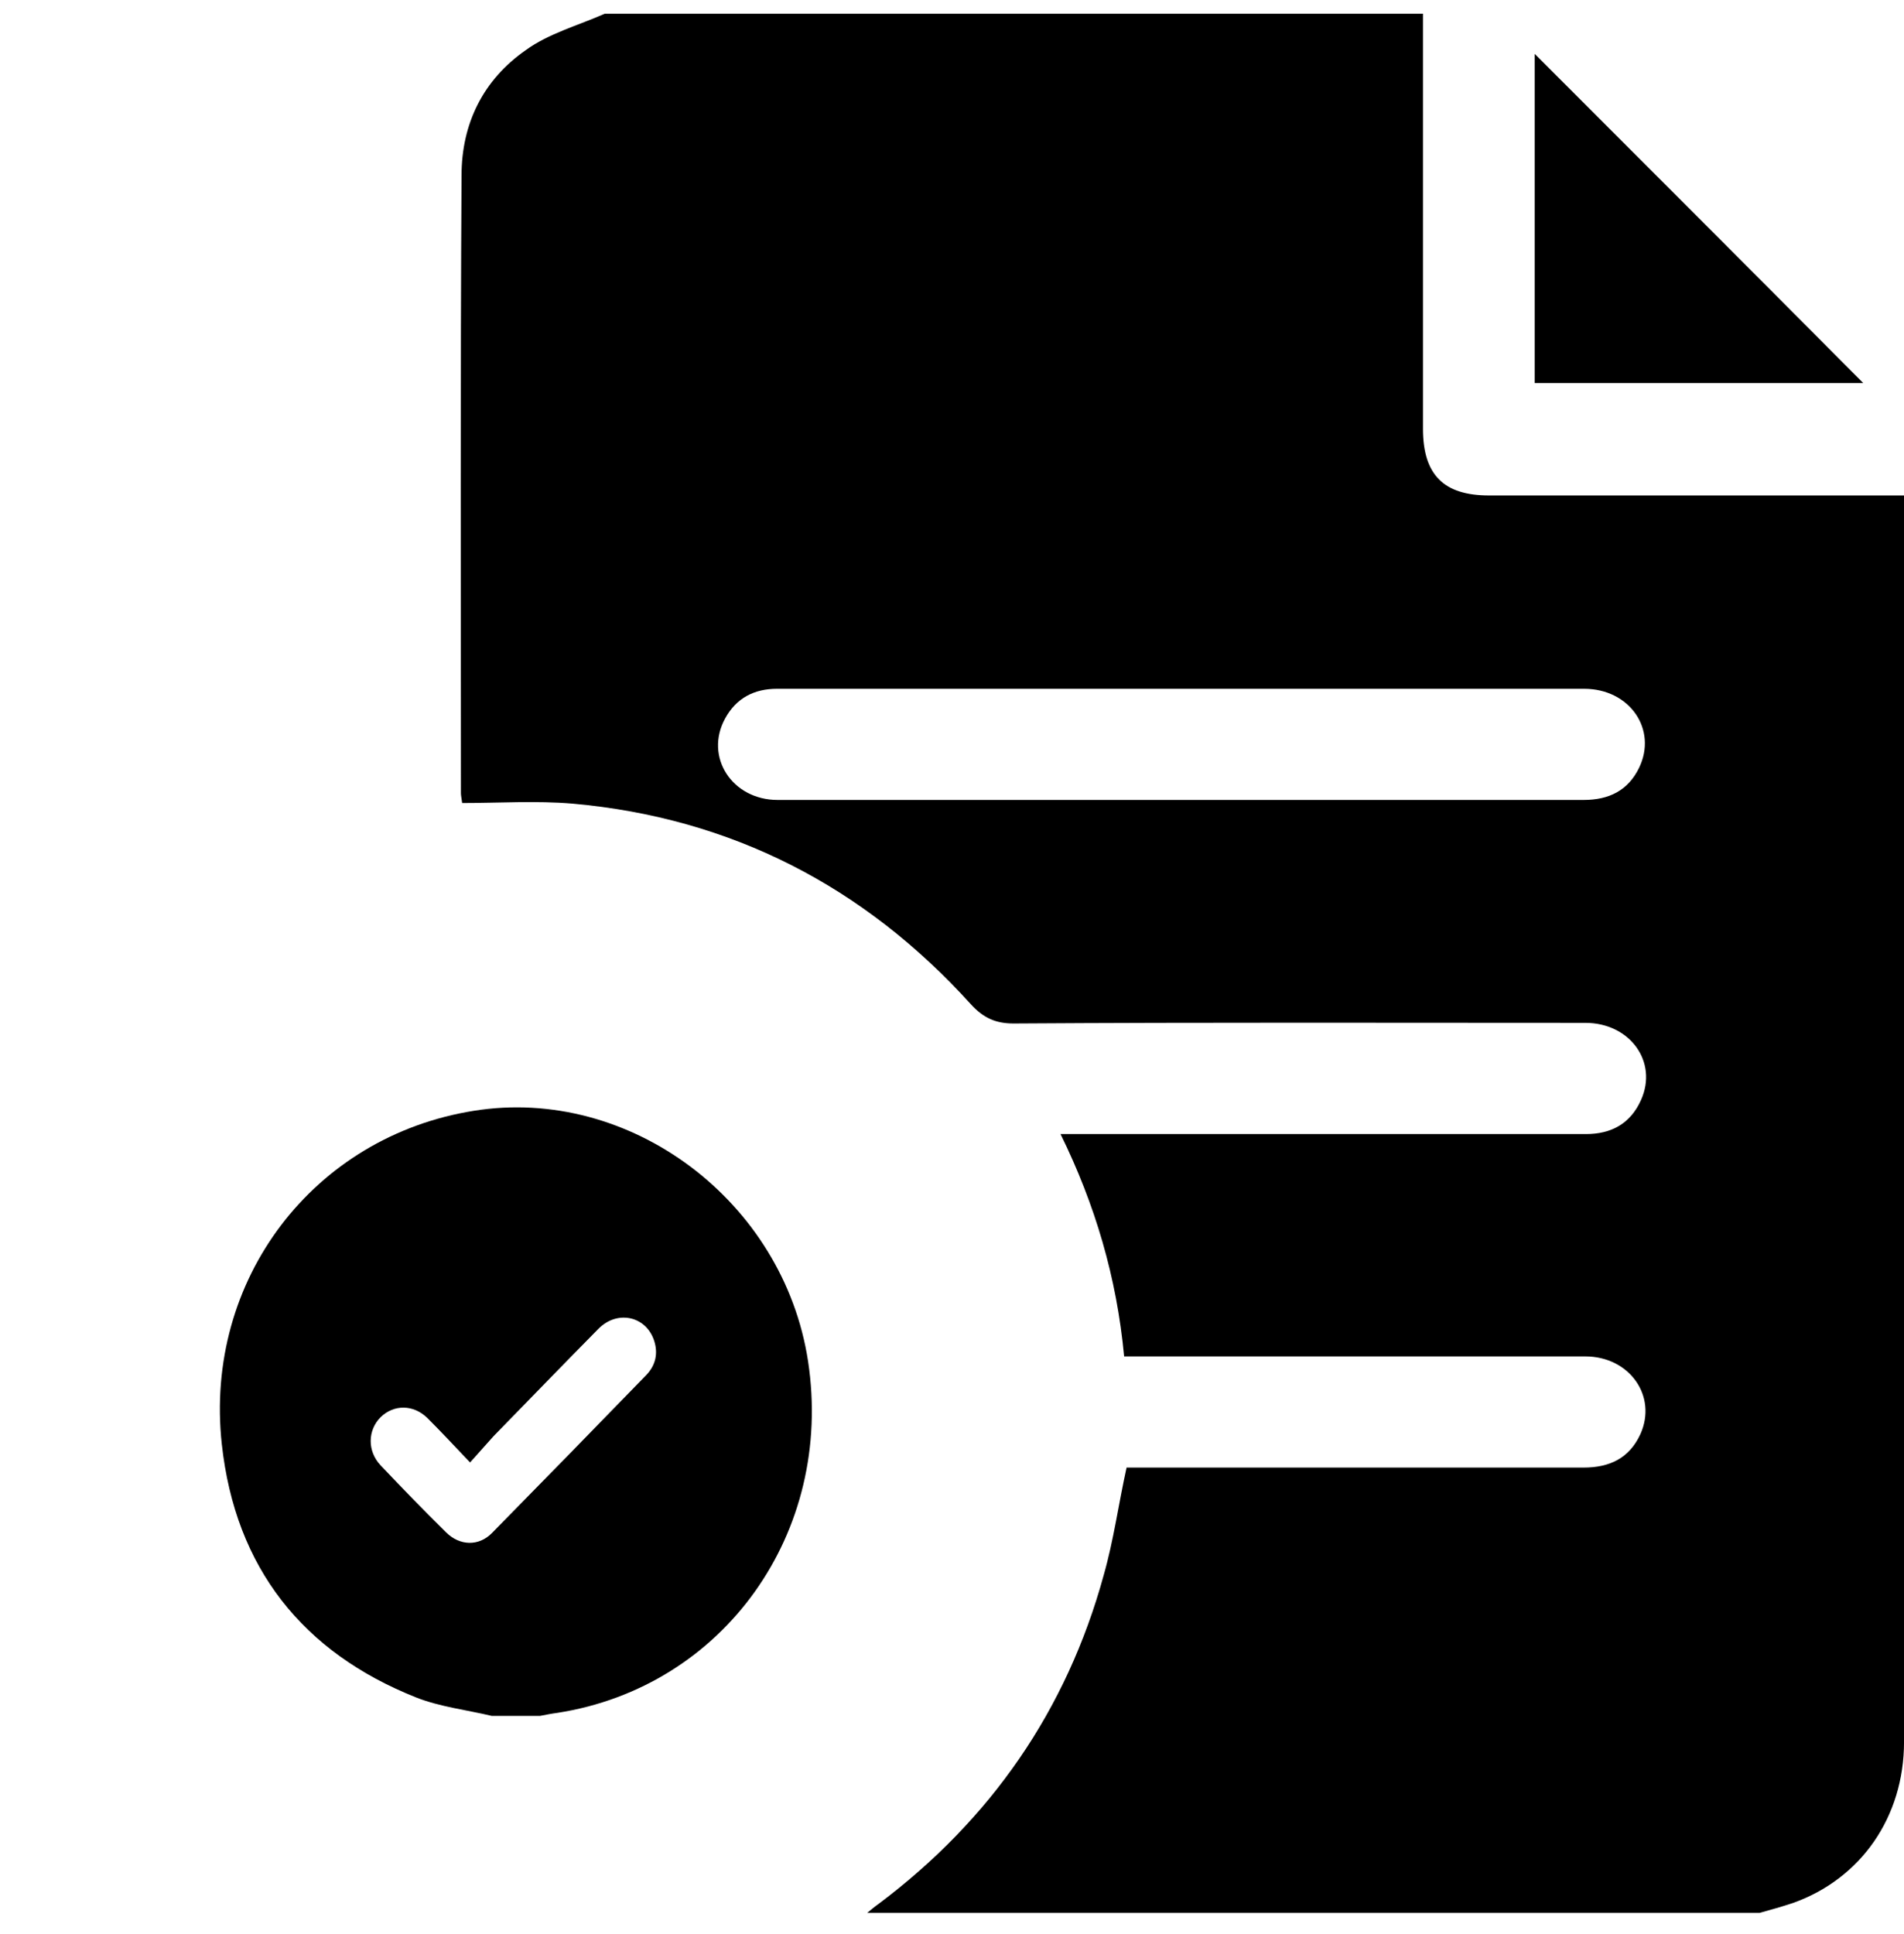 <svg id="egRPOUuiqx51" xmlns="http://www.w3.org/2000/svg" xmlns:xlink="http://www.w3.org/1999/xlink" viewBox="0 0 64 65" shape-rendering="geometricPrecision" text-rendering="geometricPrecision"><style><![CDATA[#egRPOUuiqx53_tr {animation: egRPOUuiqx53_tr__tr 1900ms linear infinite normal forwards}@keyframes egRPOUuiqx53_tr__tr { 0% {transform: translate(17.34px,47.442px) rotate(-360deg)} 42.105% {transform: translate(17.34px,47.442px) rotate(0deg)} 100% {transform: translate(17.34px,47.442px) rotate(0deg)}} #egRPOUuiqx53_ts {animation: egRPOUuiqx53_ts__ts 1900ms linear infinite normal forwards}@keyframes egRPOUuiqx53_ts__ts { 0% {transform: scale(0.593,0.607);animation-timing-function: cubic-bezier(0.685,1,0.32,1.275)} 21.053% {transform: scale(1,1);animation-timing-function: cubic-bezier(0.685,1,0.32,1.275)} 78.947% {transform: scale(1,1);animation-timing-function: cubic-bezier(0.685,1,0.32,1.275)} 100% {transform: scale(0.593,0.607)}}]]></style><path d="M20.328,0.461c9.175,0,18.328,0,27.503,0c0,4.65,0,9.299,0,13.949c0,1.557.706,2.242,2.221,2.242c4.421,0,8.842,0,13.243,0c.228,0,.436,0,.706,0c0,.332,0,.56,0,.809c0,6.912,0,13.824,0,20.757c0,6.767,0,13.533,0,20.321c0,2.532-1.453,4.608-3.736,5.418-.374.125-.747.228-1.121.332-10.005,0-19.989,0-29.994,0c.125-.104.249-.208.394-.311c3.757-2.823,6.31-6.497,7.556-11.043.332-1.162.498-2.387.768-3.612.477,0,.976,0,1.474,0c4.629,0,9.258,0,13.886,0c.872,0,1.536-.311,1.91-1.121.581-1.287-.374-2.615-1.847-2.615-4.919,0-9.839,0-14.758,0-.249,0-.477,0-.747,0-.249-2.657-.976-5.106-2.138-7.473c2.885,0,5.667,0,8.448,0c3.072,0,6.144,0,9.216,0c.851,0,1.494-.353,1.847-1.142.581-1.287-.374-2.595-1.868-2.595-6.414,0-12.828-.021-19.221.021-.602,0-1.017-.187-1.432-.643-3.591-3.965-8.054-6.269-13.388-6.746-1.225-.104-2.47-.021-3.715-.021-.021-.166-.042-.249-.042-.332c0-6.912-.021-13.845.021-20.757c0-1.744.727-3.217,2.159-4.214.768-.56,1.764-.83,2.657-1.225ZM39.673,26.885c.145,0,.291,0,.436,0c4.38,0,8.739,0,13.118,0c.851,0,1.494-.311,1.868-1.079.623-1.287-.311-2.657-1.847-2.657-6.808,0-13.596,0-20.404,0-2.242,0-4.483,0-6.725,0-.768,0-1.37.311-1.744.996-.706,1.287.228,2.74,1.764,2.74c4.546,0,9.05,0,13.533,0Z"/><g id="egRPOUuiqx53_tr" transform="translate(17.34,47.442) rotate(-360)"><g id="egRPOUuiqx53_ts" transform="scale(0.593,0.607)"><path d="M15.969,64.288c-1.432-.332-2.927-.498-4.276-1.017C5.279,60.781,1.439,56.11,0.671,49.24C-0.346,40.128,5.881,32.199,14.952,30.787c8.842-1.391,17.56,4.982,18.951,13.866c1.474,9.486-4.774,18.038-14.218,19.47-.332.042-.643.104-.976.166-.913,0-1.827,0-2.74,0ZM14.744,50.257c-.872-.893-1.64-1.702-2.429-2.47-.789-.747-1.889-.747-2.636-.042-.747.727-.768,1.889,0,2.678c1.204,1.245,2.449,2.491,3.695,3.695.789.768,1.868.789,2.615.042c2.927-2.906,5.853-5.833,8.759-8.759.457-.477.643-1.059.477-1.723-.374-1.494-2.096-1.93-3.217-.809-1.993,1.972-3.965,3.965-5.936,5.936-.415.457-.83.913-1.328,1.453Z" transform="translate(-17.34,-47.442)"/></g></g><path d="M51.587,12.874c0-3.736,0-7.452,0-11.063c3.674,3.674,7.389,7.389,11.043,11.063-3.57,0-7.265,0-11.043,0Z"/></svg>
